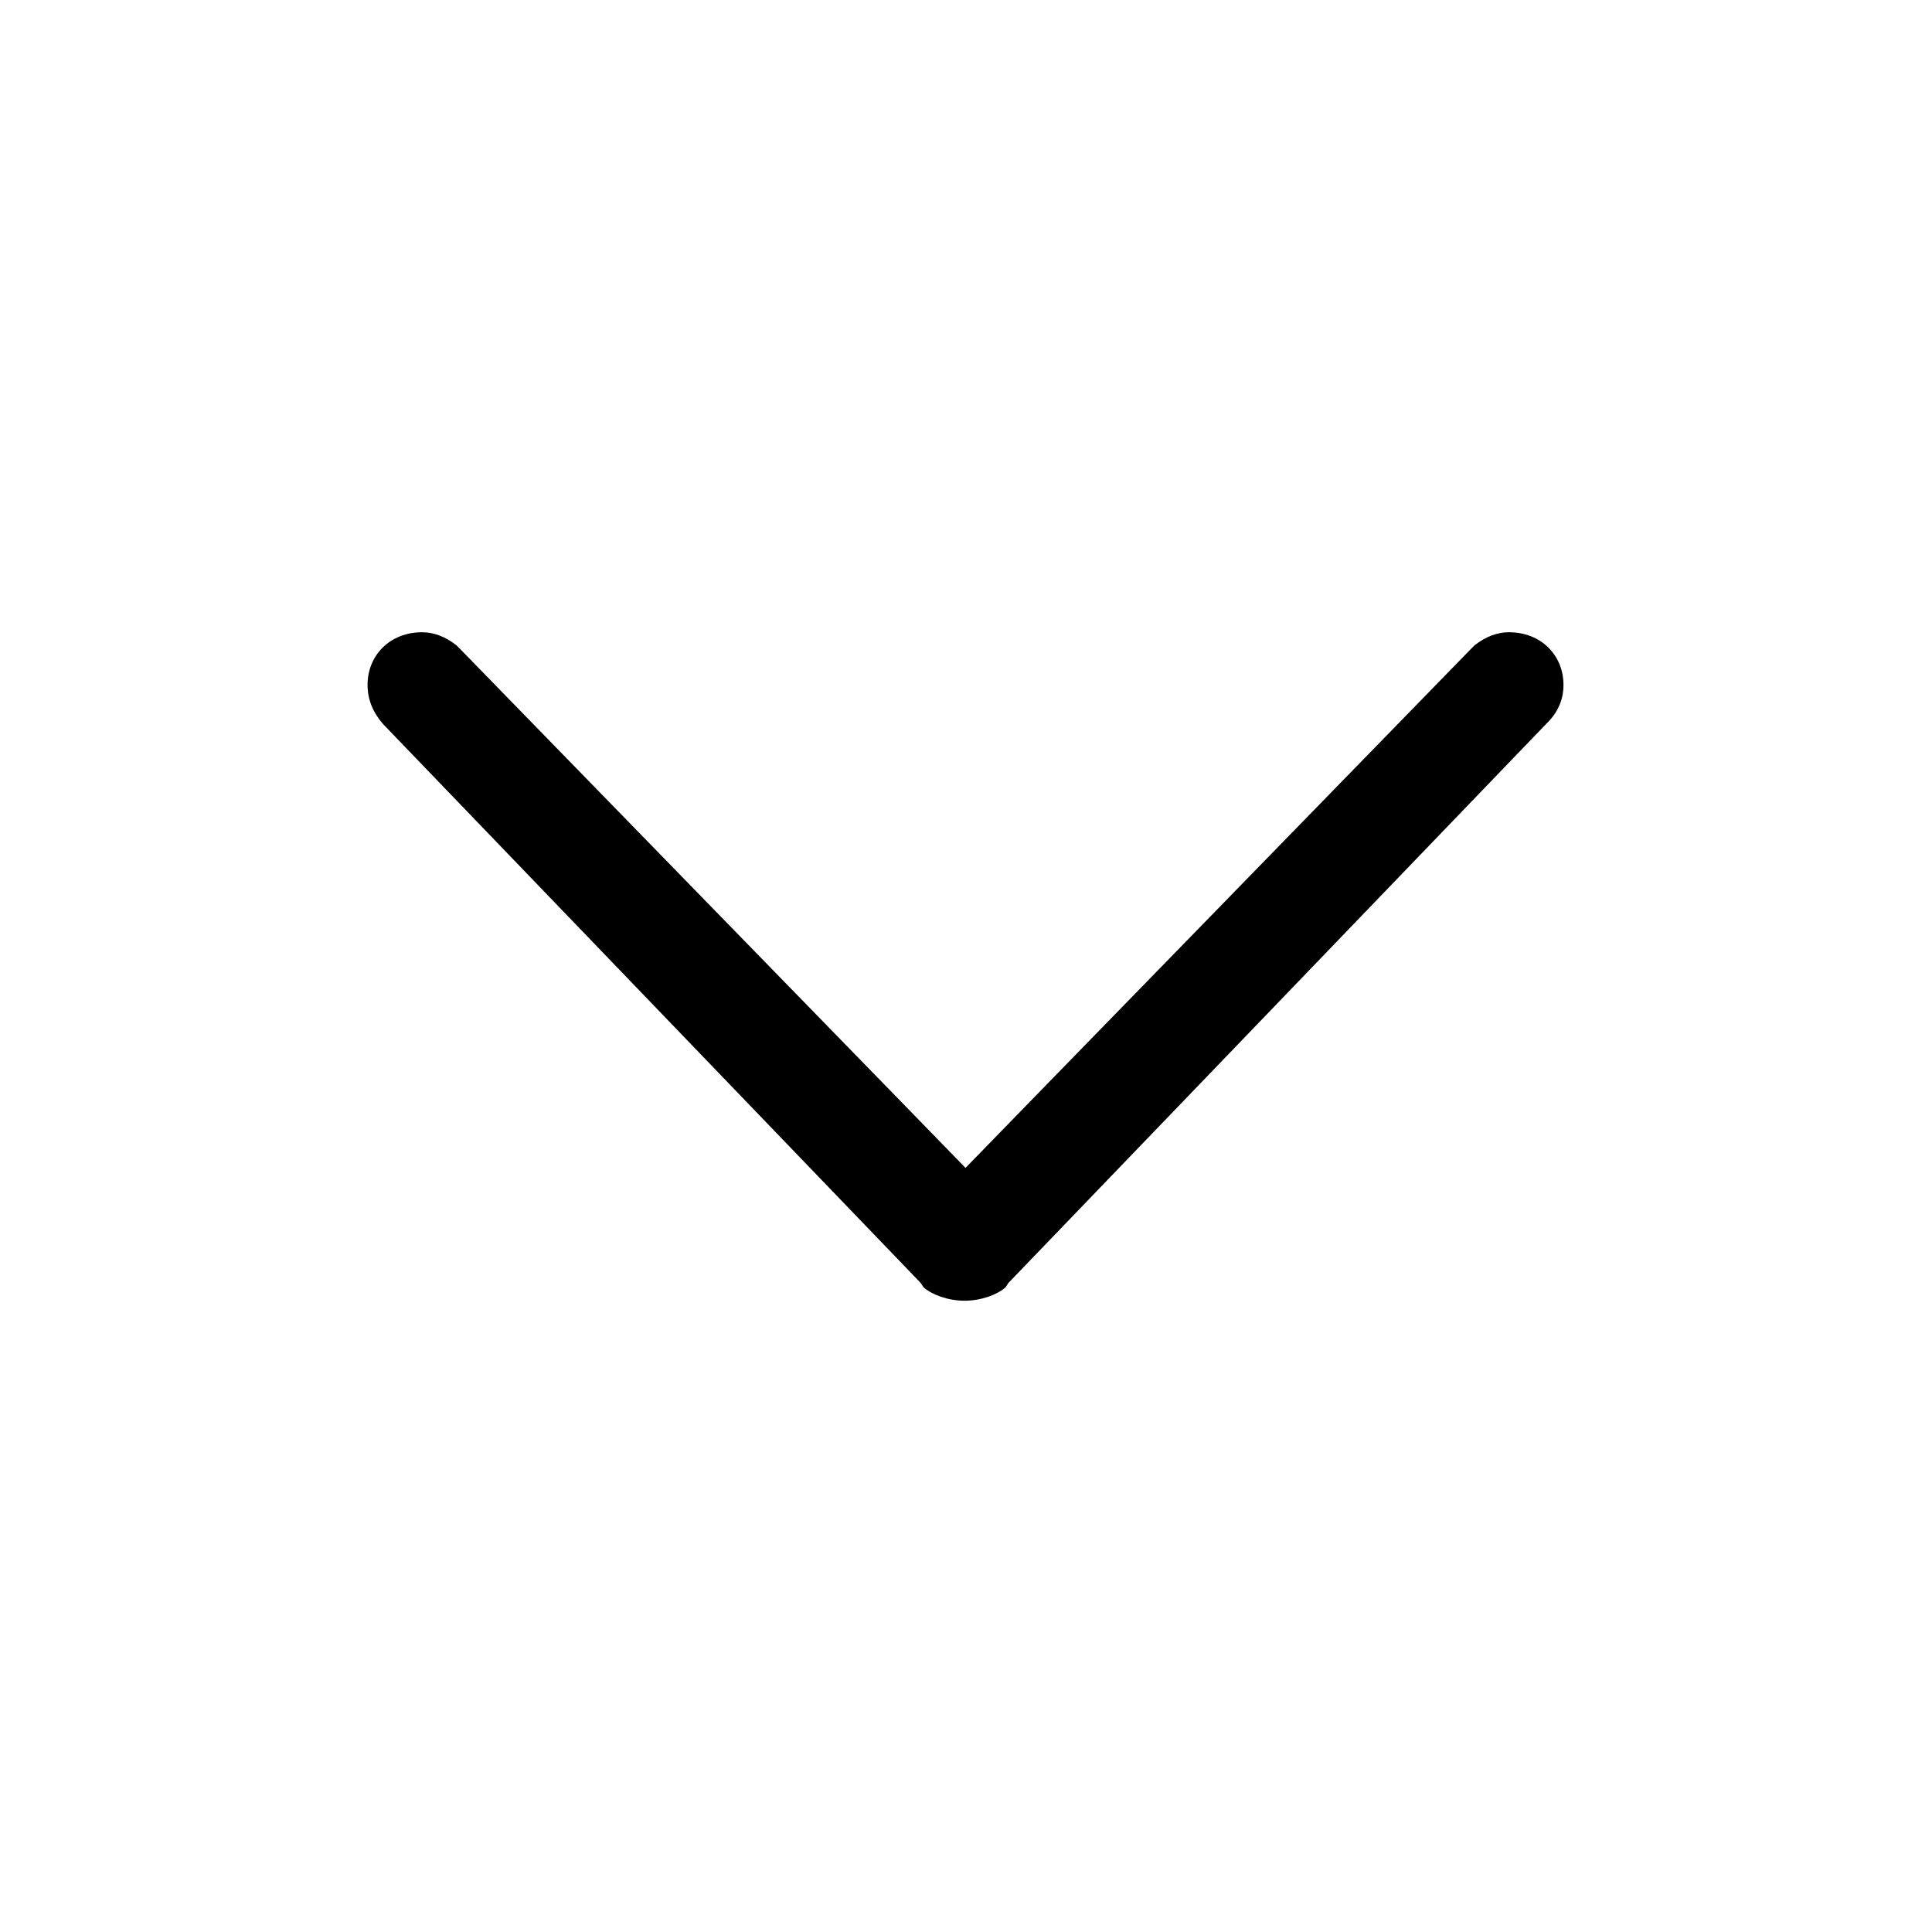 <svg  xmlns="http://www.w3.org/2000/svg" aria-hidden='true' class='c-icon c-navigation__icon-arrow-down u-hide@under-md-mid-only' fill='currentColor' focusable='false' version='1.1' viewBox='0 0 400 400'><path d='M323.7 141.8c0-3-1.1-5.7-3.1-7.7-2.1-2.1-5-3.2-8.2-3.2-2.4 0-4.8.9-7.1 2.7l-.7.7-90.3 92.7-7.2 7.4-7.2 7.4-7.2-7.4-7.2-7.4-90.3-92.7-.7-.7c-2.3-1.8-4.7-2.7-7.1-2.7-3.2 0-6.1 1.1-8.2 3.2-2 2-3.1 4.7-3.1 7.7s1.1 5.7 3.2 8.1l111.3 115.7.2.3.2.3.2.3.1.1c1.6 1.4 4.9 2.7 8.4 2.7s6.8-1.3 8.4-2.7l.1-.1.2-.3.2-.3.2-.3 111.3-115.7c2.5-2.4 3.6-5.1 3.6-8.1z' role='presentation'></path></svg>